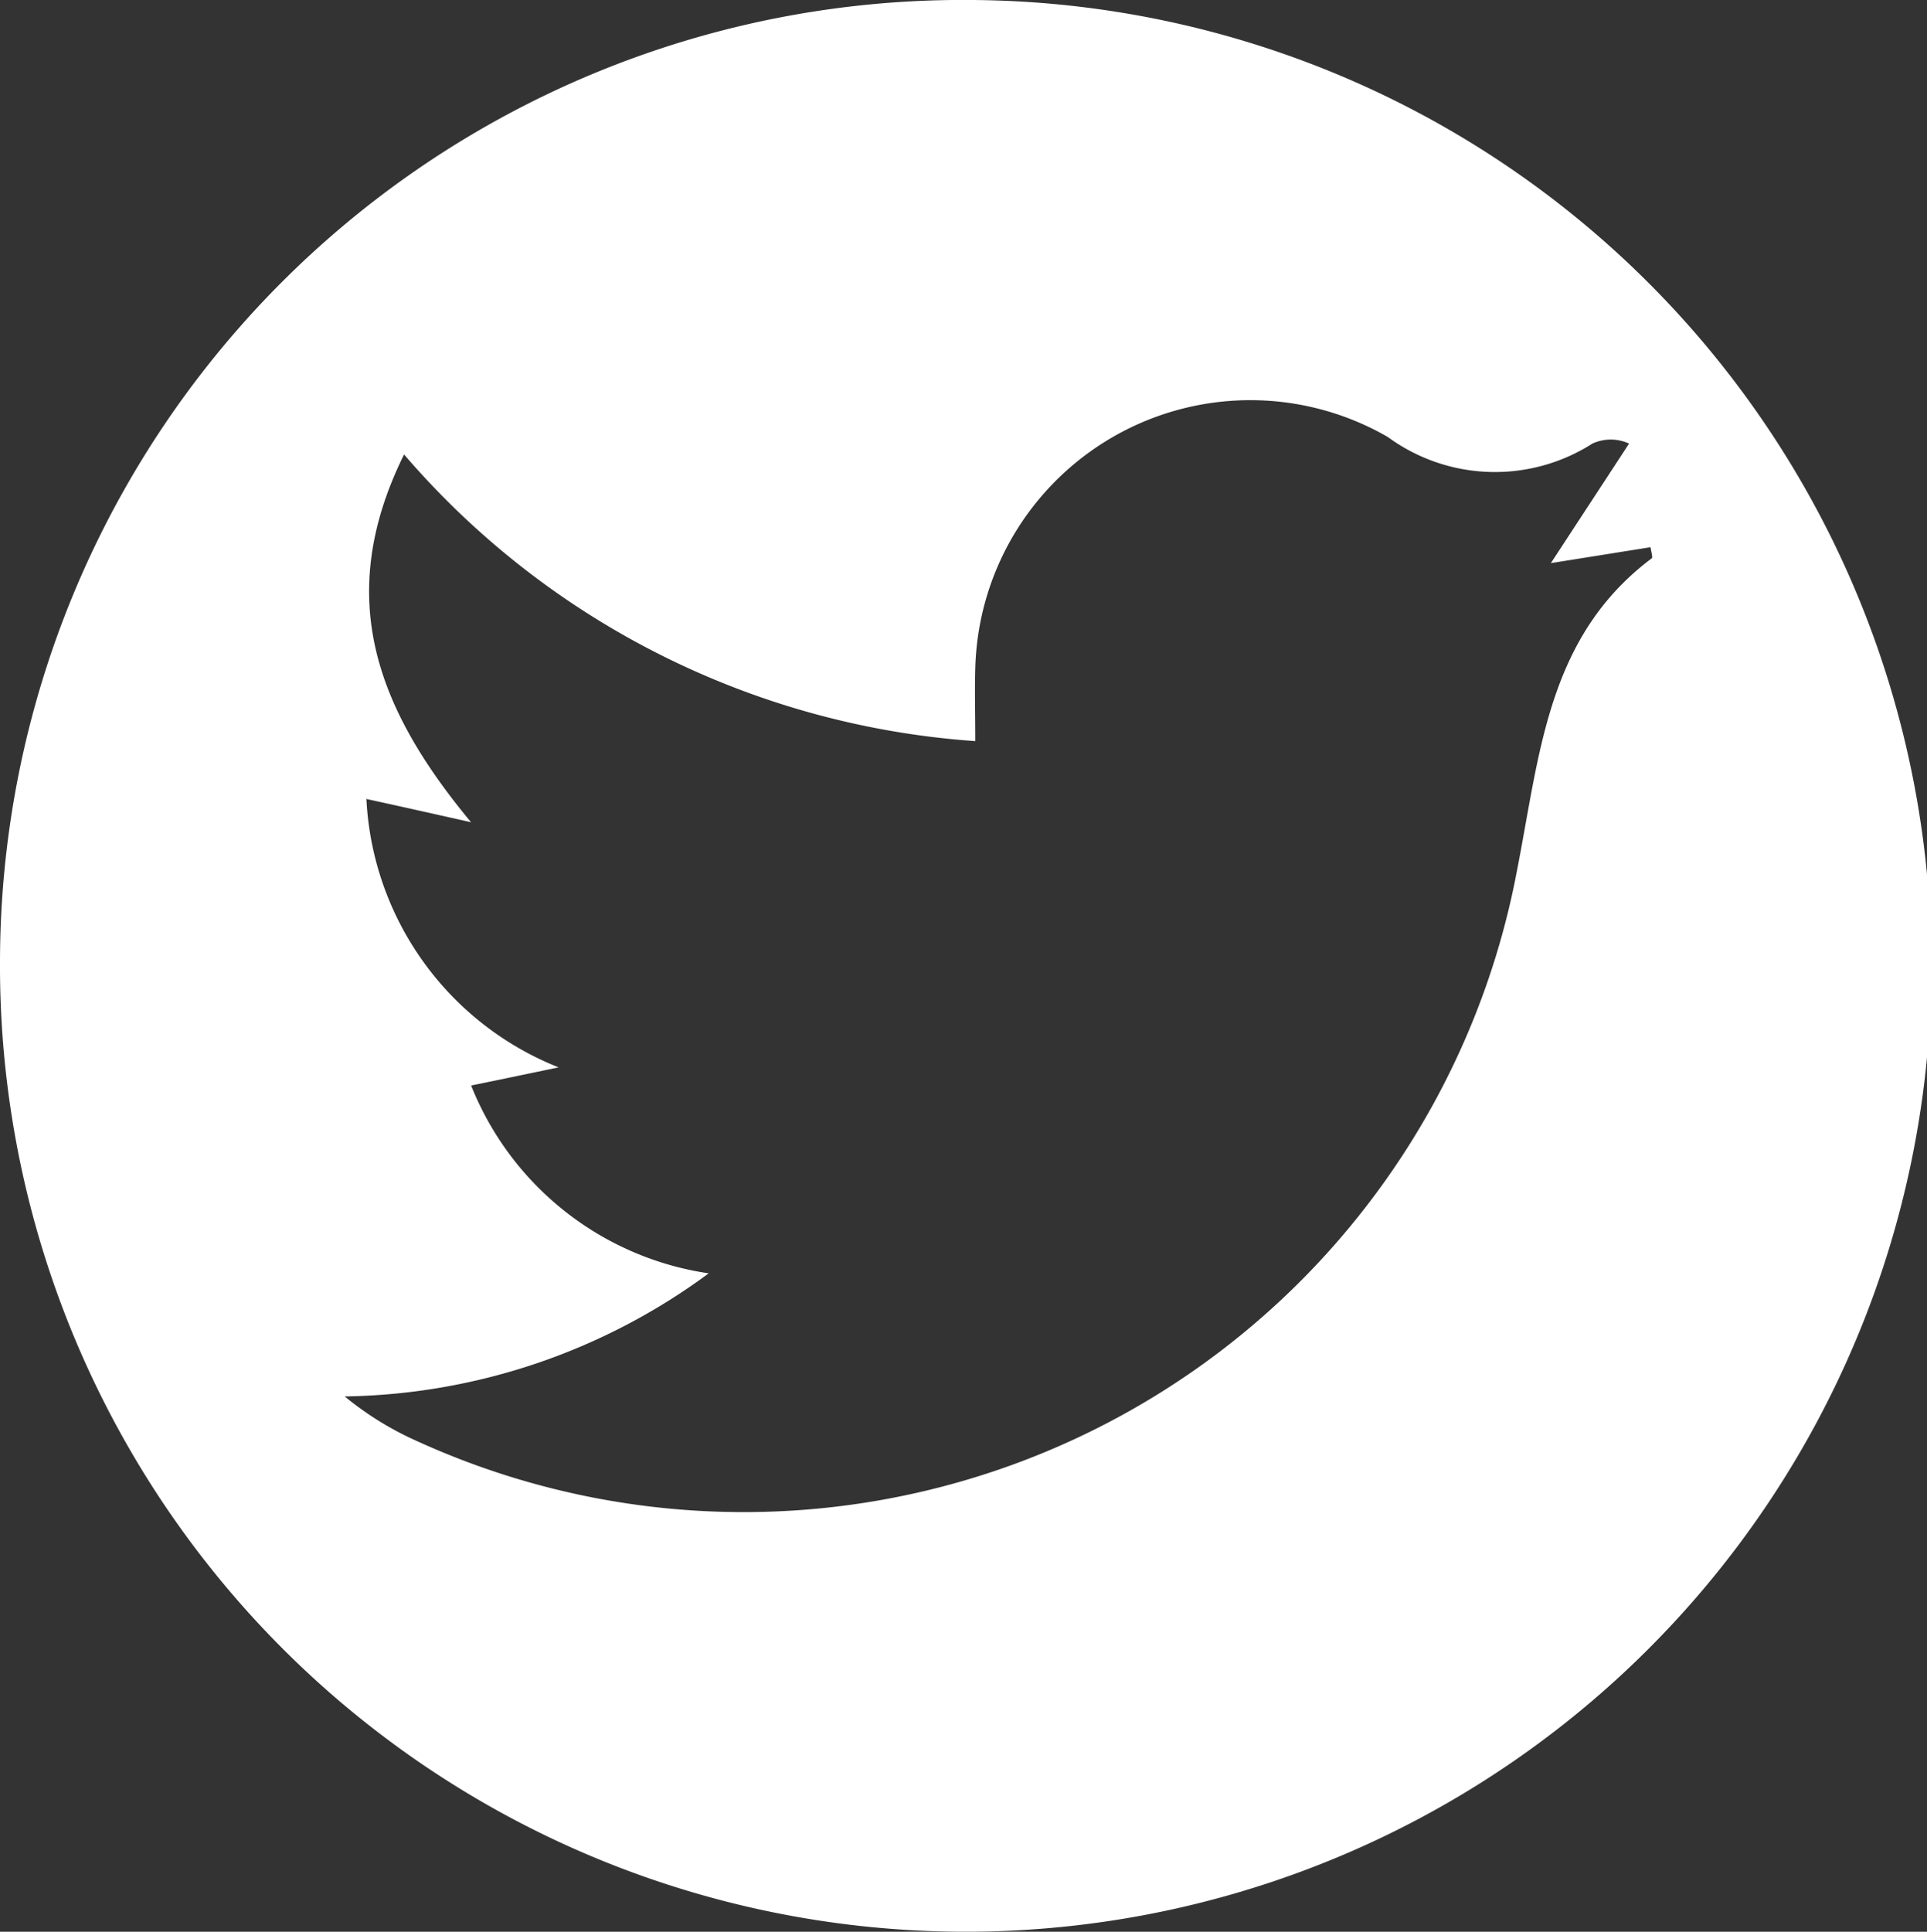 <svg xmlns="http://www.w3.org/2000/svg" width="20.717" height="20.764" viewBox="0 0 20.717 20.764">
  <rect x="0" y="0" width="20.717" height="20.764" fill="#333333" stroke="none"/>
  <path id="Path_1326" data-name="Path 1326" d="M21.818.055A10.382,10.382,0,1,1,11.367,10.392,10.35,10.35,0,0,1,21.818.055M15.306,8.639a3.279,3.279,0,0,0,2.067,2.889c-.4.083-.646.135-.941.195a3.261,3.261,0,0,0,2.554,2.019,6.746,6.746,0,0,1-3.913,1.323,3.382,3.382,0,0,0,.777.48A8.46,8.46,0,0,0,27.674,9.423C27.923,8.159,28,6.9,29.125,6.056c.01-.007,0-.048-.014-.119l-1.071.171c.318-.485.58-.886.841-1.285a.471.471,0,0,0-.394,0,1.949,1.949,0,0,1-2.2-.071,2.958,2.958,0,0,0-4.435,2.492c-.007.233,0,.468,0,.777a8.911,8.911,0,0,1-6.141-3.081c-.755,1.528-.3,2.725.72,3.953-.478-.107-.753-.169-1.121-.249" transform="translate(-11.367 -0.055)" fill="#fff"/>
</svg>
